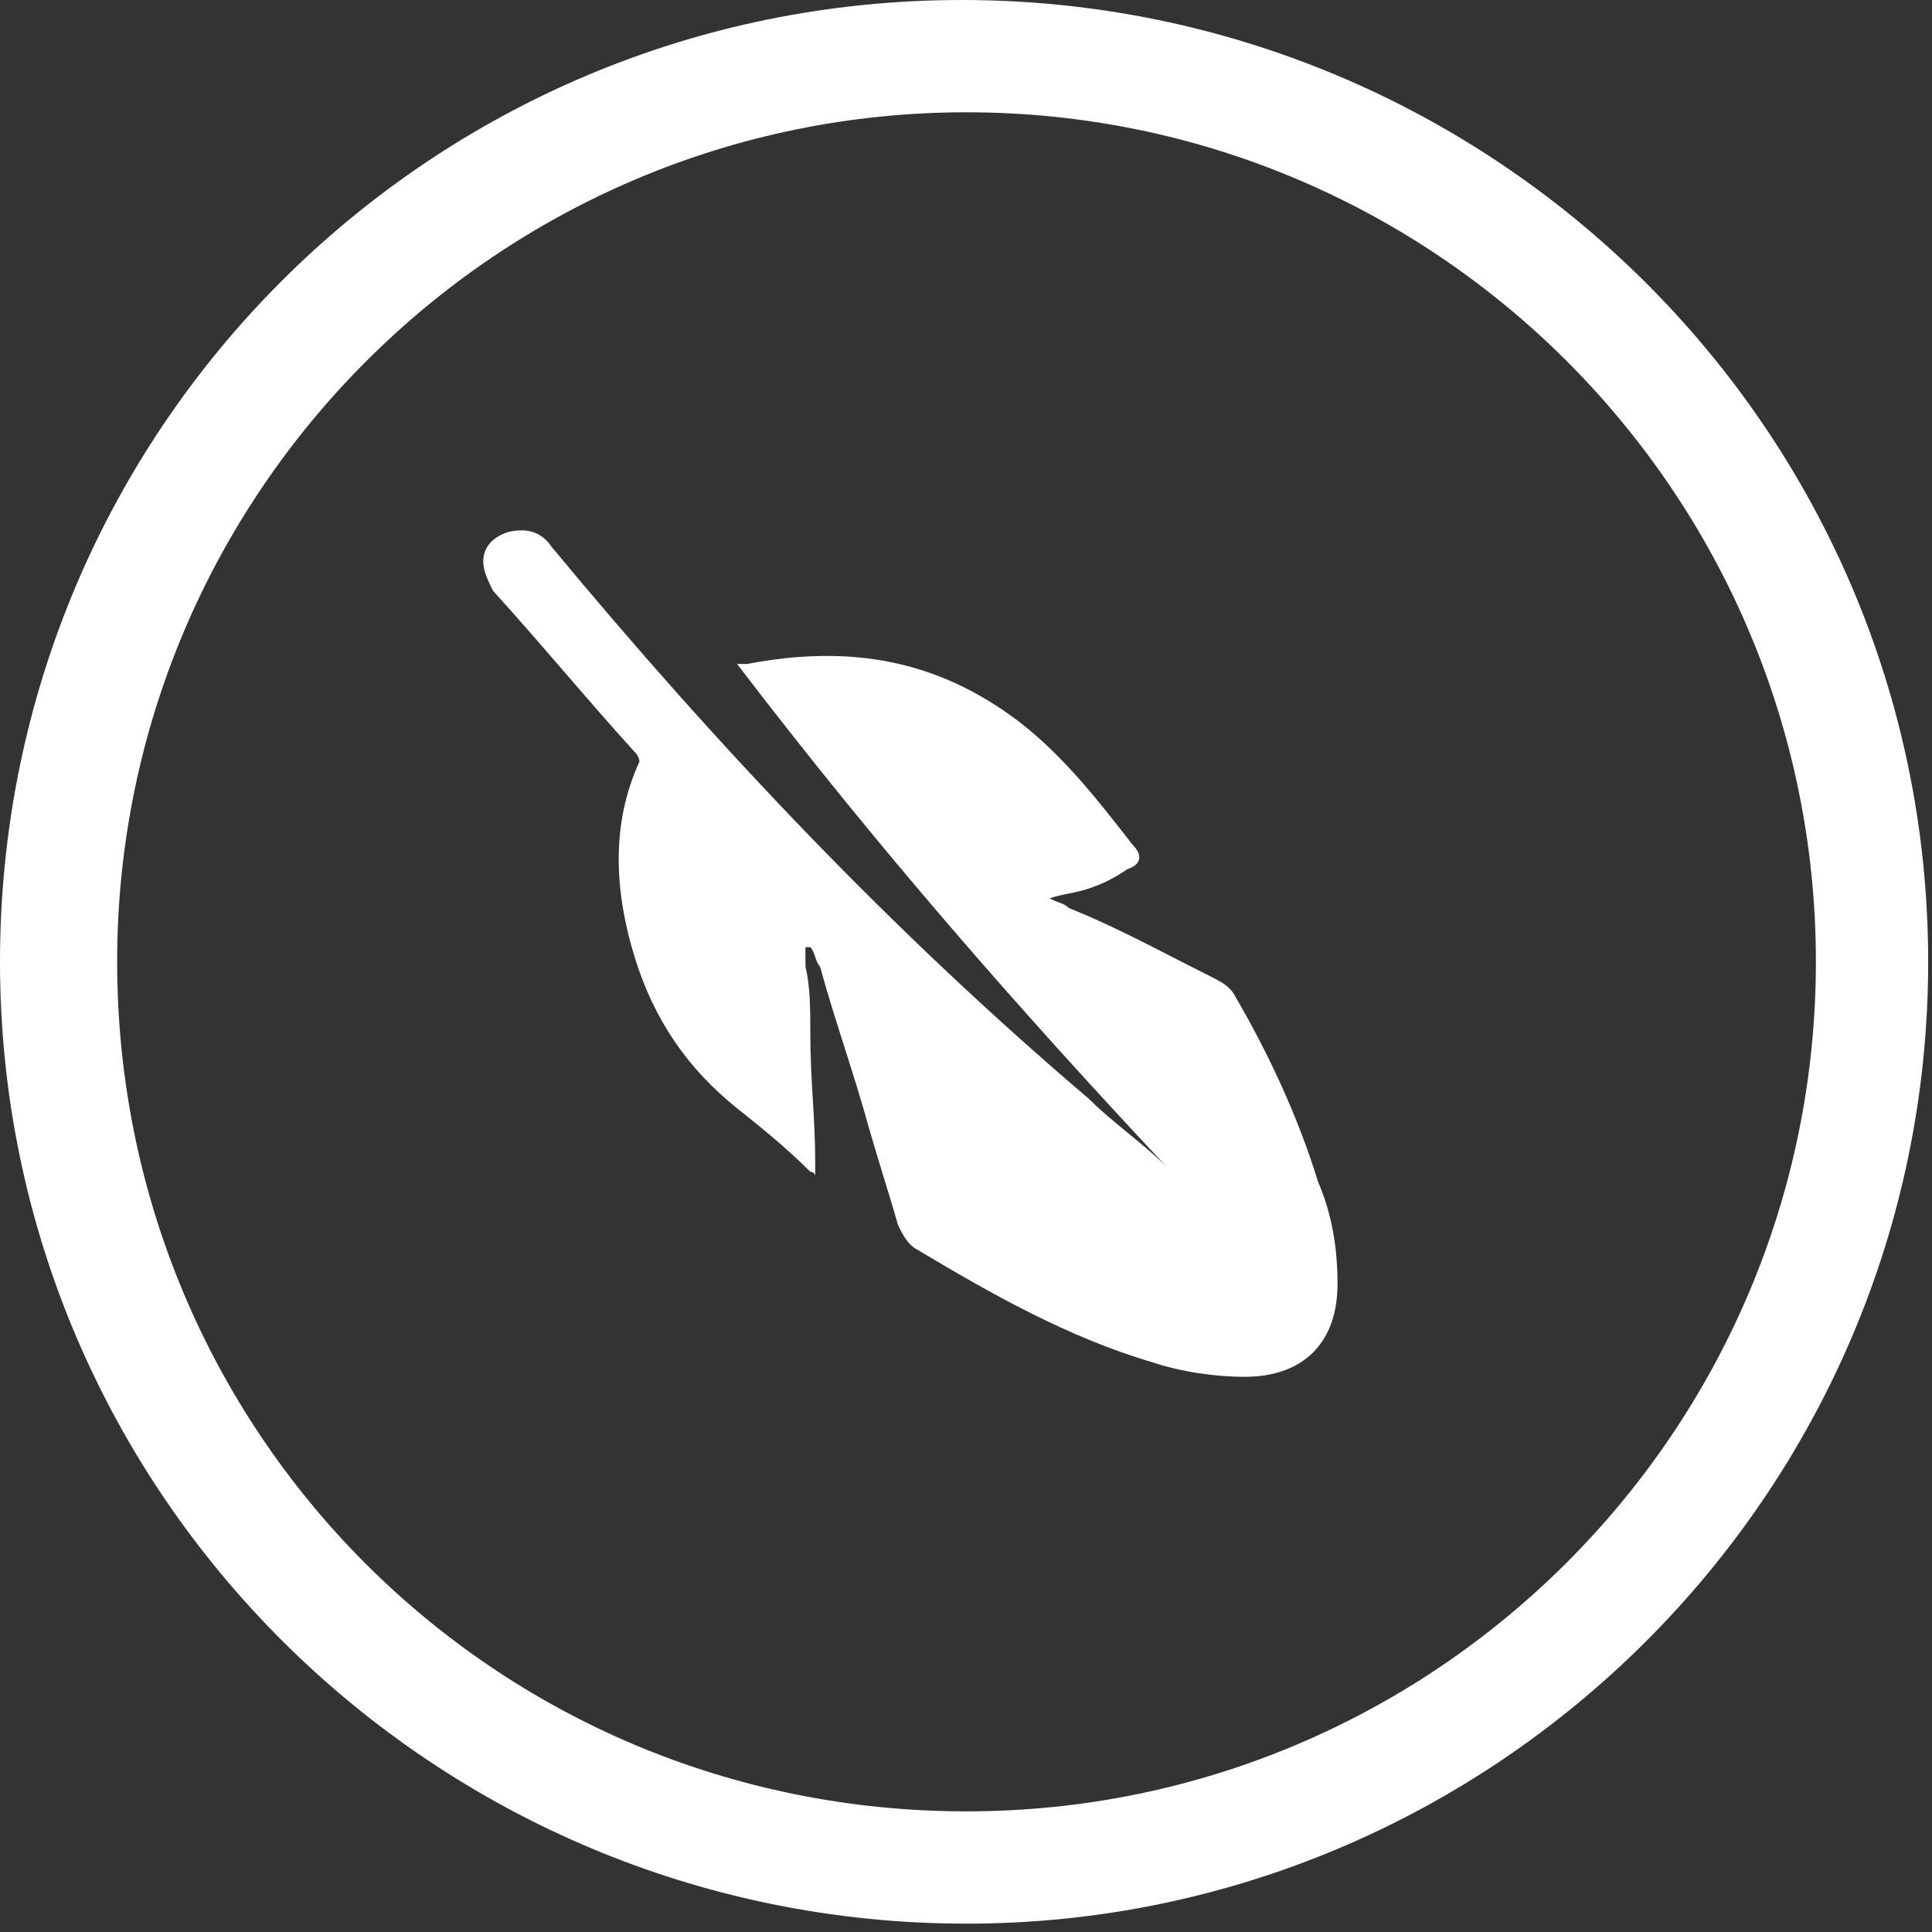 <?xml version="1.0" encoding="UTF-8"?>
<svg xmlns="http://www.w3.org/2000/svg" width="97" height="97" viewBox="0 0 97 97" fill="none">
  <rect x="0" y="0" width="97" height="97" fill="#333333" stroke="none"/>
  <path d="M58.575 58.586C57.349 57.36 55.879 56.38 54.654 55.154C44.85 46.819 36.027 37.505 27.694 27.454C27.204 26.719 26.469 26.474 25.489 26.719C24.753 26.964 24.263 27.454 24.263 28.19C24.263 28.68 24.508 29.17 24.753 29.661C27.204 32.357 29.41 35.053 31.861 37.75C32.106 37.995 32.106 38.24 32.106 38.24C30.635 41.427 30.88 44.858 31.861 48.045C32.841 51.232 34.557 53.683 37.008 55.644C38.233 56.625 39.458 57.605 40.684 58.831C40.684 58.831 40.929 58.831 40.929 59.076C40.929 58.831 40.929 58.586 40.929 58.341C40.929 56.134 40.684 54.173 40.684 51.967C40.684 50.742 40.684 49.516 40.439 48.535C40.439 48.29 40.439 47.8 40.439 47.555C40.439 47.555 40.439 47.555 40.684 47.555C40.929 47.8 40.929 48.29 41.174 48.535C41.909 51.232 42.89 53.928 43.625 56.625C44.115 58.341 44.605 59.811 45.095 61.527C45.34 62.017 45.586 62.508 46.076 62.753C49.752 64.959 53.673 67.165 57.84 68.391C59.31 68.881 61.026 69.126 62.496 69.126C65.437 69.126 67.153 67.41 67.153 64.469C67.153 62.753 66.908 61.037 66.172 59.321C65.192 56.134 63.722 52.948 62.006 50.006C61.761 49.516 61.271 49.271 60.781 49.026C58.33 47.8 56.124 46.574 53.673 45.594C53.428 45.349 53.183 45.349 52.693 45.104C53.428 44.858 53.918 44.858 54.654 44.613C55.389 44.368 55.879 44.123 56.614 43.633C57.349 43.388 57.349 42.898 56.859 42.407C55.144 40.201 53.428 37.995 51.222 36.279C47.056 33.092 42.645 32.357 37.498 33.337H37.253C37.253 33.337 37.253 33.337 37.008 33.337C44.115 42.652 51.222 50.742 58.575 58.586Z" fill="white"></path>
  <path d="M48.527 96.581C21.812 96.581 0 75.009 0 48.29C0 21.571 21.567 3.93672e-06 48.282 3.93672e-06C74.996 3.93672e-06 96.808 21.571 96.808 48.29C96.808 75.009 74.996 96.581 48.527 96.581ZM48.527 5.638C24.999 5.638 5.882 24.758 5.882 48.29C5.882 71.823 24.753 90.943 48.527 90.943C72.055 90.943 91.171 71.823 91.171 48.29C91.171 24.758 72.055 5.638 48.527 5.638Z" fill="white"></path>
</svg>
